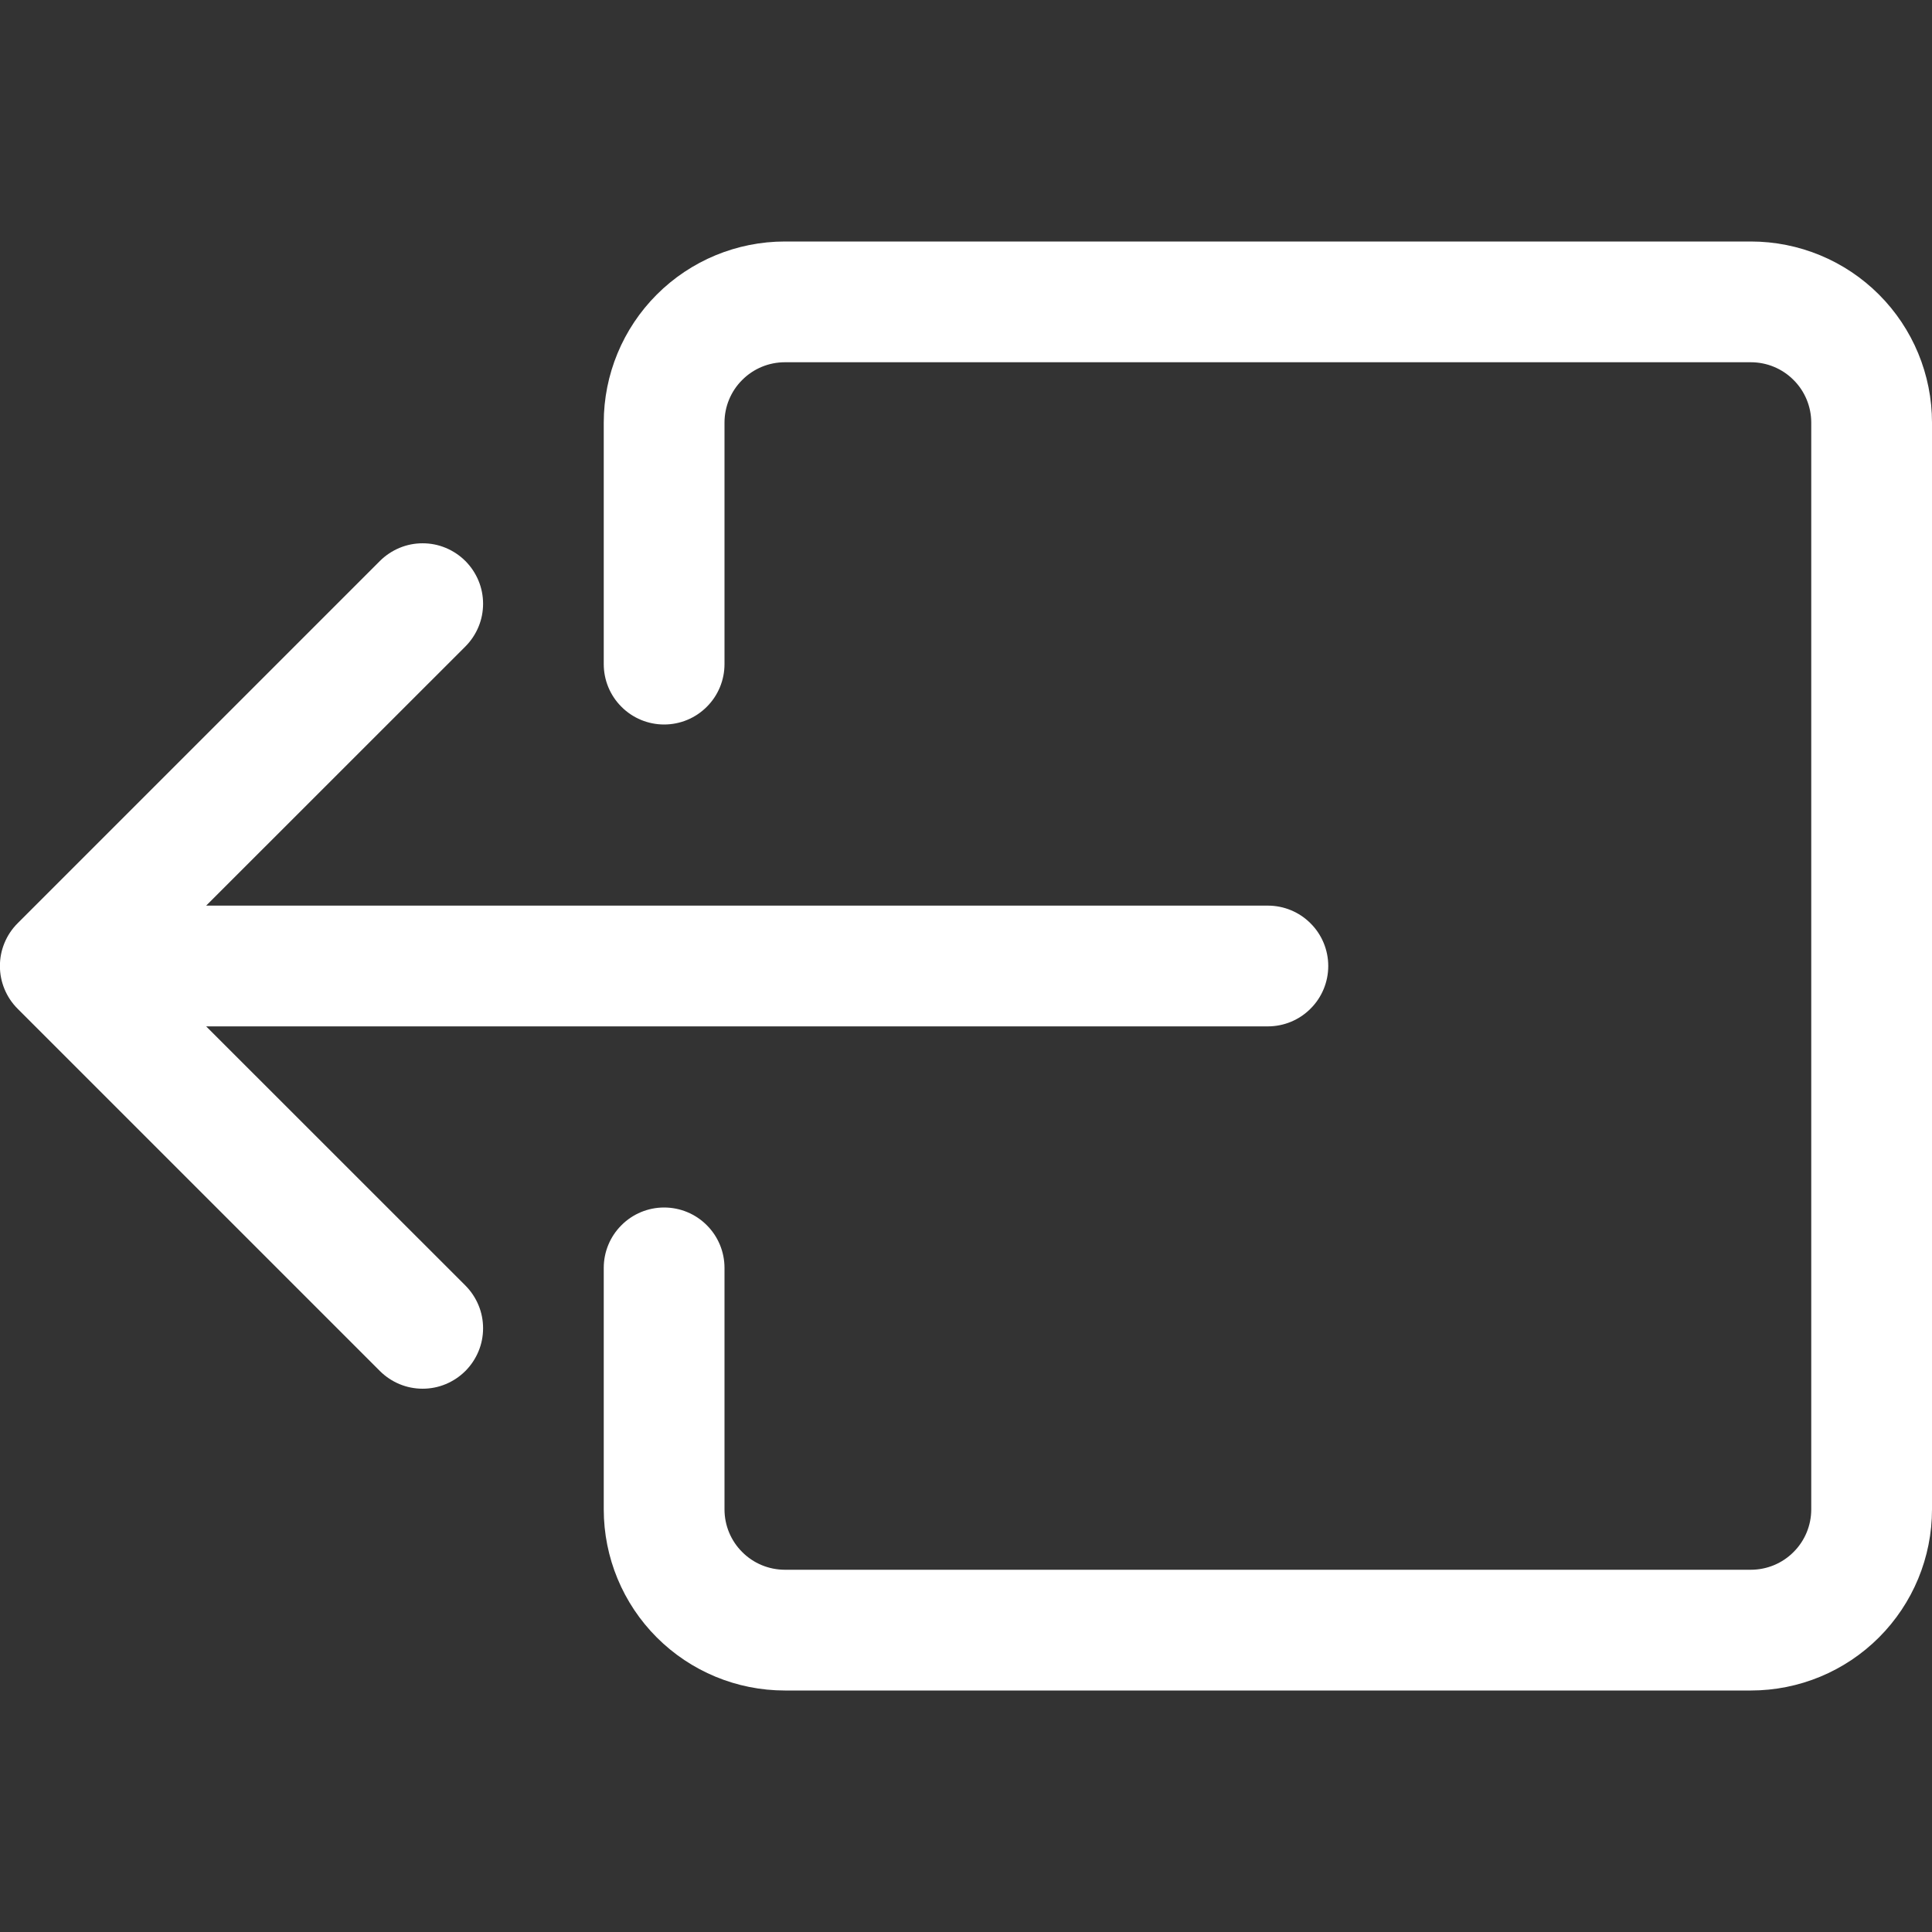 <svg width="24" height="24" viewBox="0 0 24 24" fill="none" xmlns="http://www.w3.org/2000/svg">
<rect x="0" y="0" width="24" height="24" fill="#333333" stroke="none"/>
<g clip-path="url(#clip0)">
<path fill-rule="evenodd" clip-rule="evenodd" d="M9 18.75C9 18.949 9.079 19.14 9.22 19.28C9.36 19.421 9.551 19.5 9.75 19.5H21.75C21.949 19.5 22.14 19.421 22.28 19.28C22.421 19.14 22.5 18.949 22.5 18.75V5.25C22.5 5.051 22.421 4.86 22.28 4.72C22.14 4.579 21.949 4.5 21.75 4.5H9.75C9.551 4.5 9.36 4.579 9.22 4.72C9.079 4.86 9 5.051 9 5.25V8.25C9 8.449 8.921 8.64 8.78 8.78C8.64 8.921 8.449 9 8.25 9C8.051 9 7.86 8.921 7.72 8.78C7.579 8.64 7.5 8.449 7.5 8.25V5.25C7.5 4.653 7.737 4.081 8.159 3.659C8.581 3.237 9.153 3 9.75 3H21.75C22.347 3 22.919 3.237 23.341 3.659C23.763 4.081 24 4.653 24 5.25V18.75C24 19.347 23.763 19.919 23.341 20.341C22.919 20.763 22.347 21 21.75 21H9.75C9.153 21 8.581 20.763 8.159 20.341C7.737 19.919 7.5 19.347 7.5 18.75V15.75C7.5 15.551 7.579 15.36 7.72 15.22C7.86 15.079 8.051 15 8.25 15C8.449 15 8.64 15.079 8.78 15.22C8.921 15.36 9 15.551 9 15.75V18.75Z" fill="white"/>
<path fill-rule="evenodd" clip-rule="evenodd" d="M0.219 12.531C0.149 12.461 0.094 12.379 0.056 12.287C0.018 12.196 -0.001 12.099 -0.001 12C-0.001 11.901 0.018 11.804 0.056 11.713C0.094 11.621 0.149 11.539 0.219 11.469L4.719 6.969C4.789 6.899 4.872 6.844 4.963 6.806C5.054 6.768 5.151 6.749 5.25 6.749C5.349 6.749 5.446 6.768 5.537 6.806C5.628 6.844 5.711 6.899 5.781 6.969C5.851 7.039 5.906 7.122 5.944 7.213C5.982 7.304 6.001 7.401 6.001 7.5C6.001 7.599 5.982 7.696 5.944 7.787C5.906 7.878 5.851 7.961 5.781 8.031L2.561 11.25H15.75C15.949 11.25 16.14 11.329 16.28 11.47C16.421 11.61 16.5 11.801 16.5 12C16.5 12.199 16.421 12.39 16.28 12.53C16.14 12.671 15.949 12.75 15.75 12.75H2.561L5.781 15.969C5.851 16.039 5.906 16.122 5.944 16.213C5.982 16.304 6.001 16.401 6.001 16.5C6.001 16.599 5.982 16.696 5.944 16.787C5.906 16.878 5.851 16.961 5.781 17.031C5.711 17.101 5.628 17.156 5.537 17.194C5.446 17.232 5.349 17.251 5.25 17.251C5.151 17.251 5.054 17.232 4.963 17.194C4.872 17.156 4.789 17.101 4.719 17.031L0.219 12.531Z" fill="white"/>
</g>
<defs>
<clipPath id="clip0">
<rect width="24" height="24" fill="white"/>
</clipPath>
</defs>
</svg>
